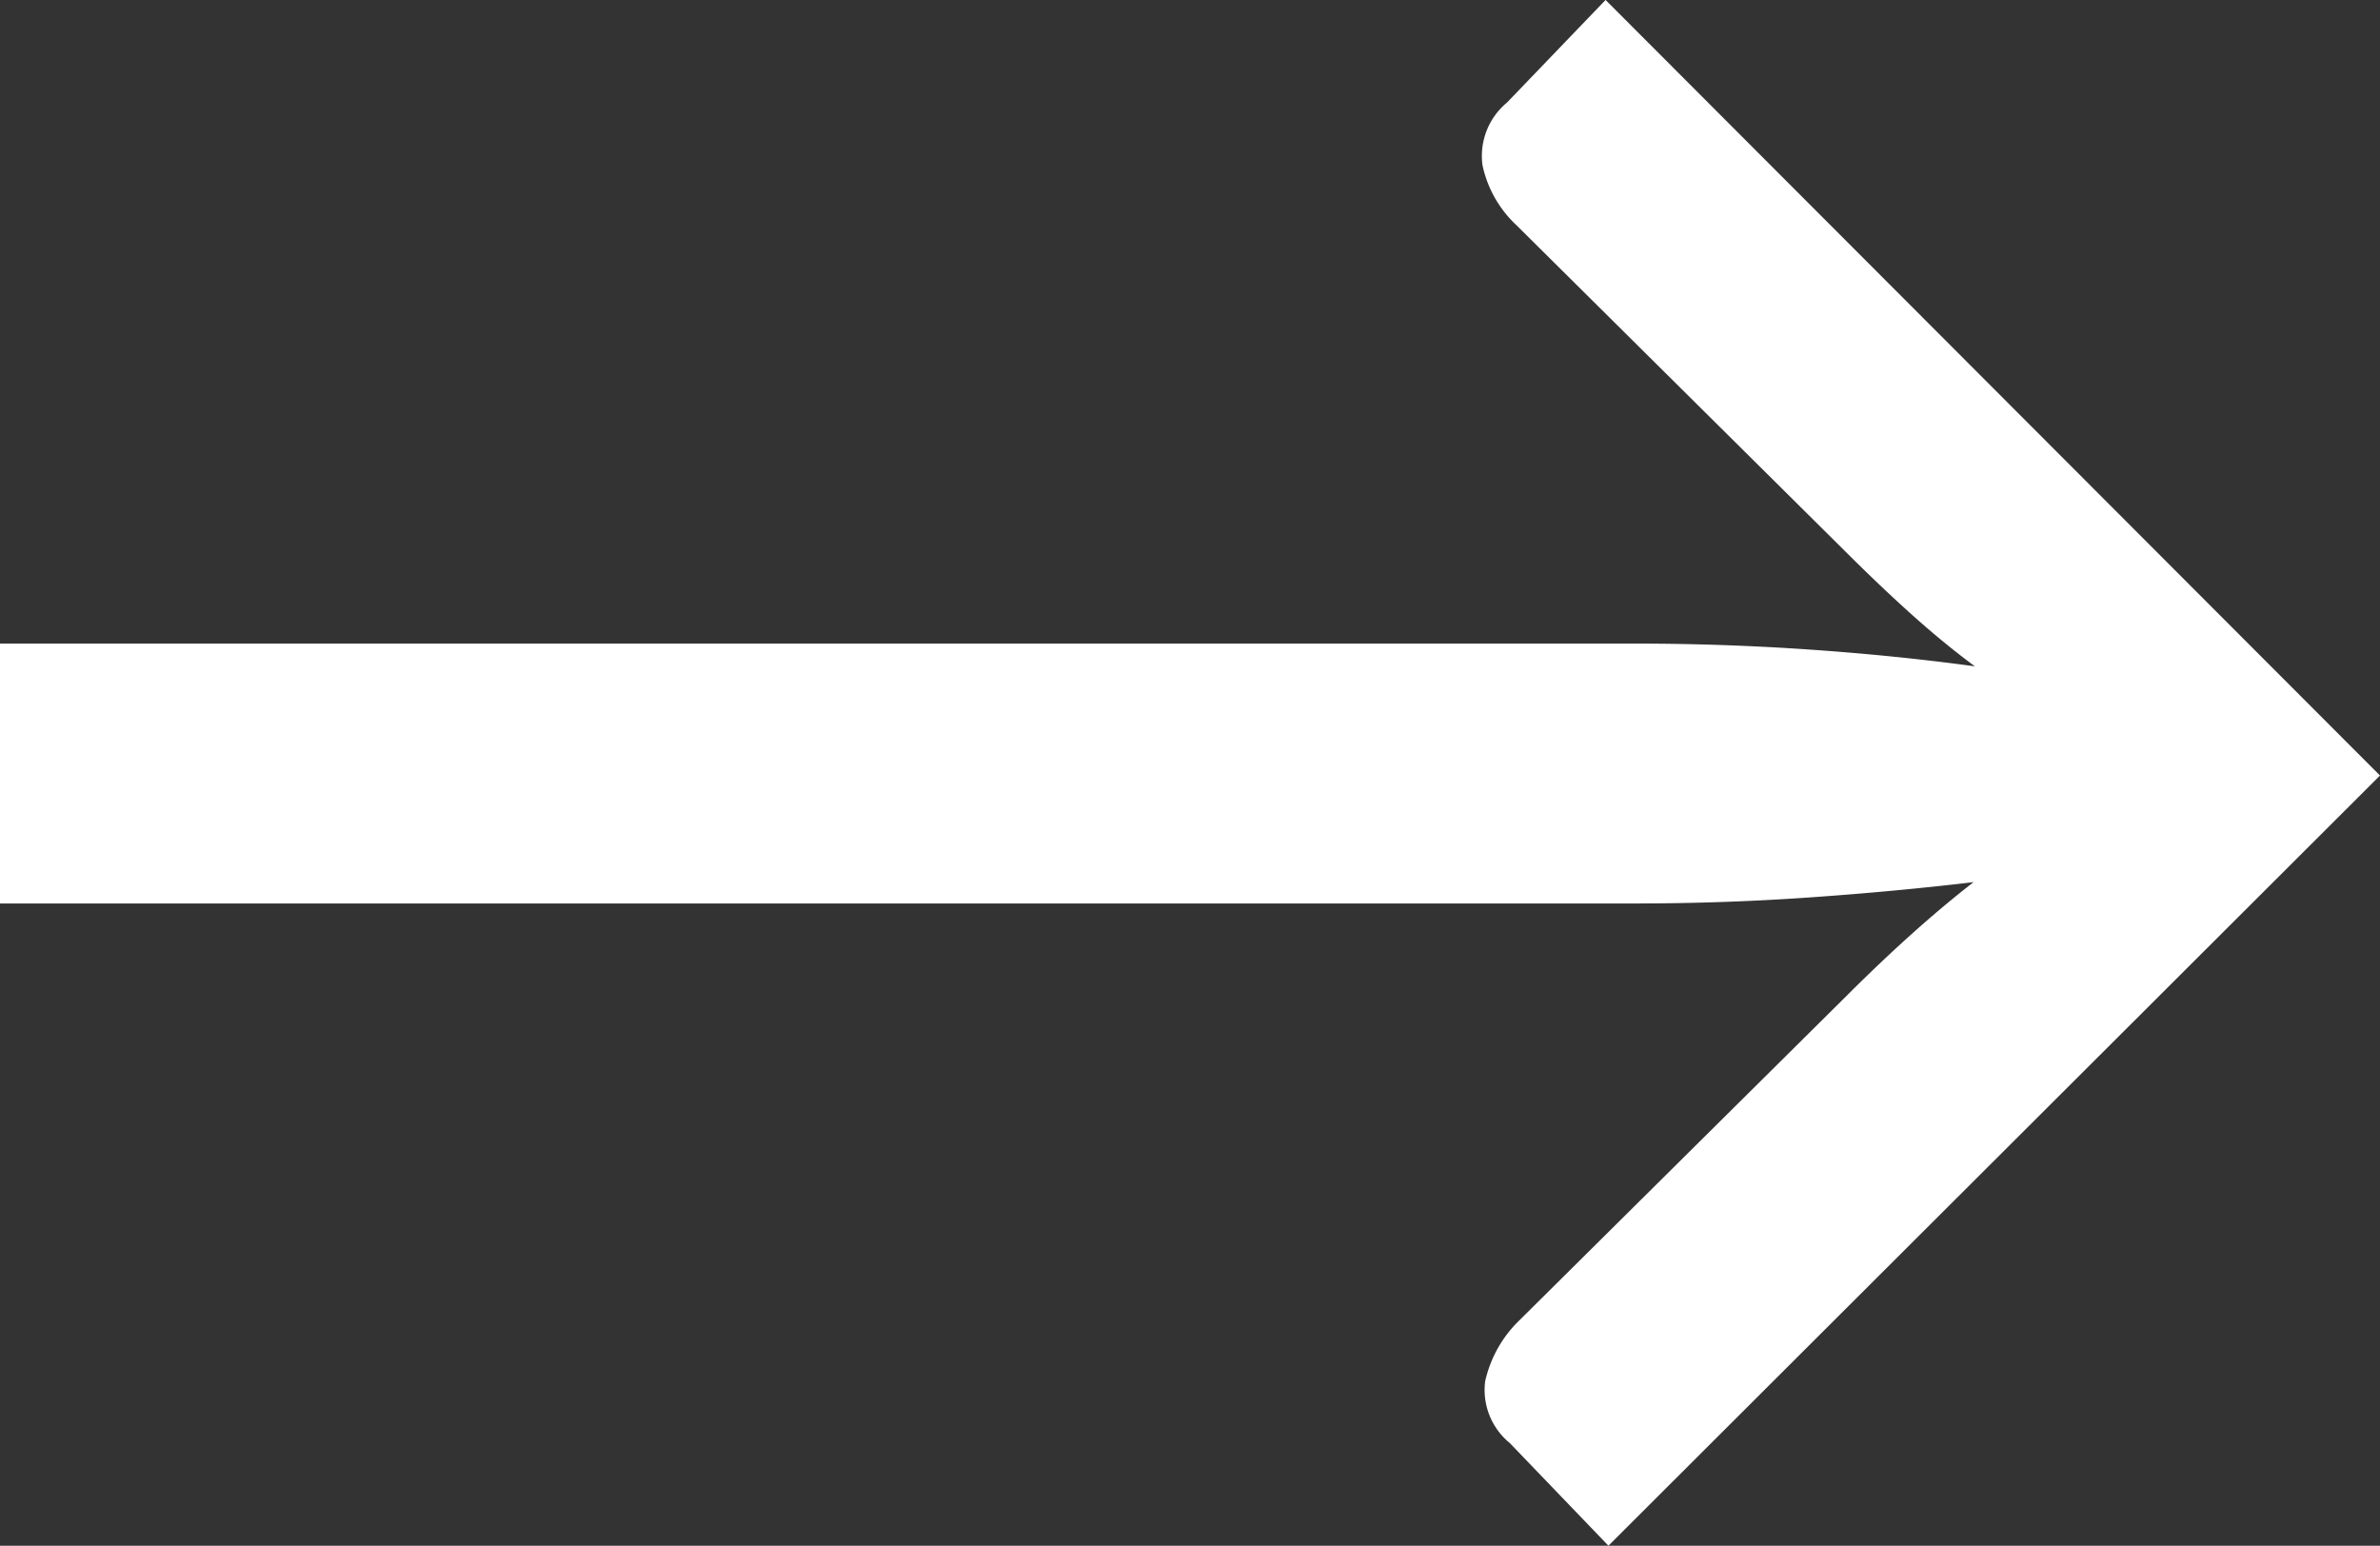 <svg xmlns="http://www.w3.org/2000/svg" width="56.778" height="36.877" viewBox="0 0 56.778 36.877"><rect x="0" y="0" width="56.778" height="36.877" fill="#333333" stroke="none"/><path id="Path_138" data-name="Path 138" d="M91.727,87.065,73.32,105.439l-2.352-2.448a1.636,1.636,0,0,1-.588-1.478,2.907,2.907,0,0,1,.811-1.446l7.789-7.725q.827-.827,1.59-1.51t1.462-1.224q-1.876.223-3.926.366t-4.149.143H34.949v-6.2H73.956q2.1,0,4.165.143t3.942.4q-.731-.54-1.494-1.224t-1.59-1.51l-7.852-7.789a2.741,2.741,0,0,1-.811-1.431A1.654,1.654,0,0,1,70.9,71.01l2.352-2.448Z" transform="translate(-34.949 -68.563)" fill="#fff"></path></svg>
